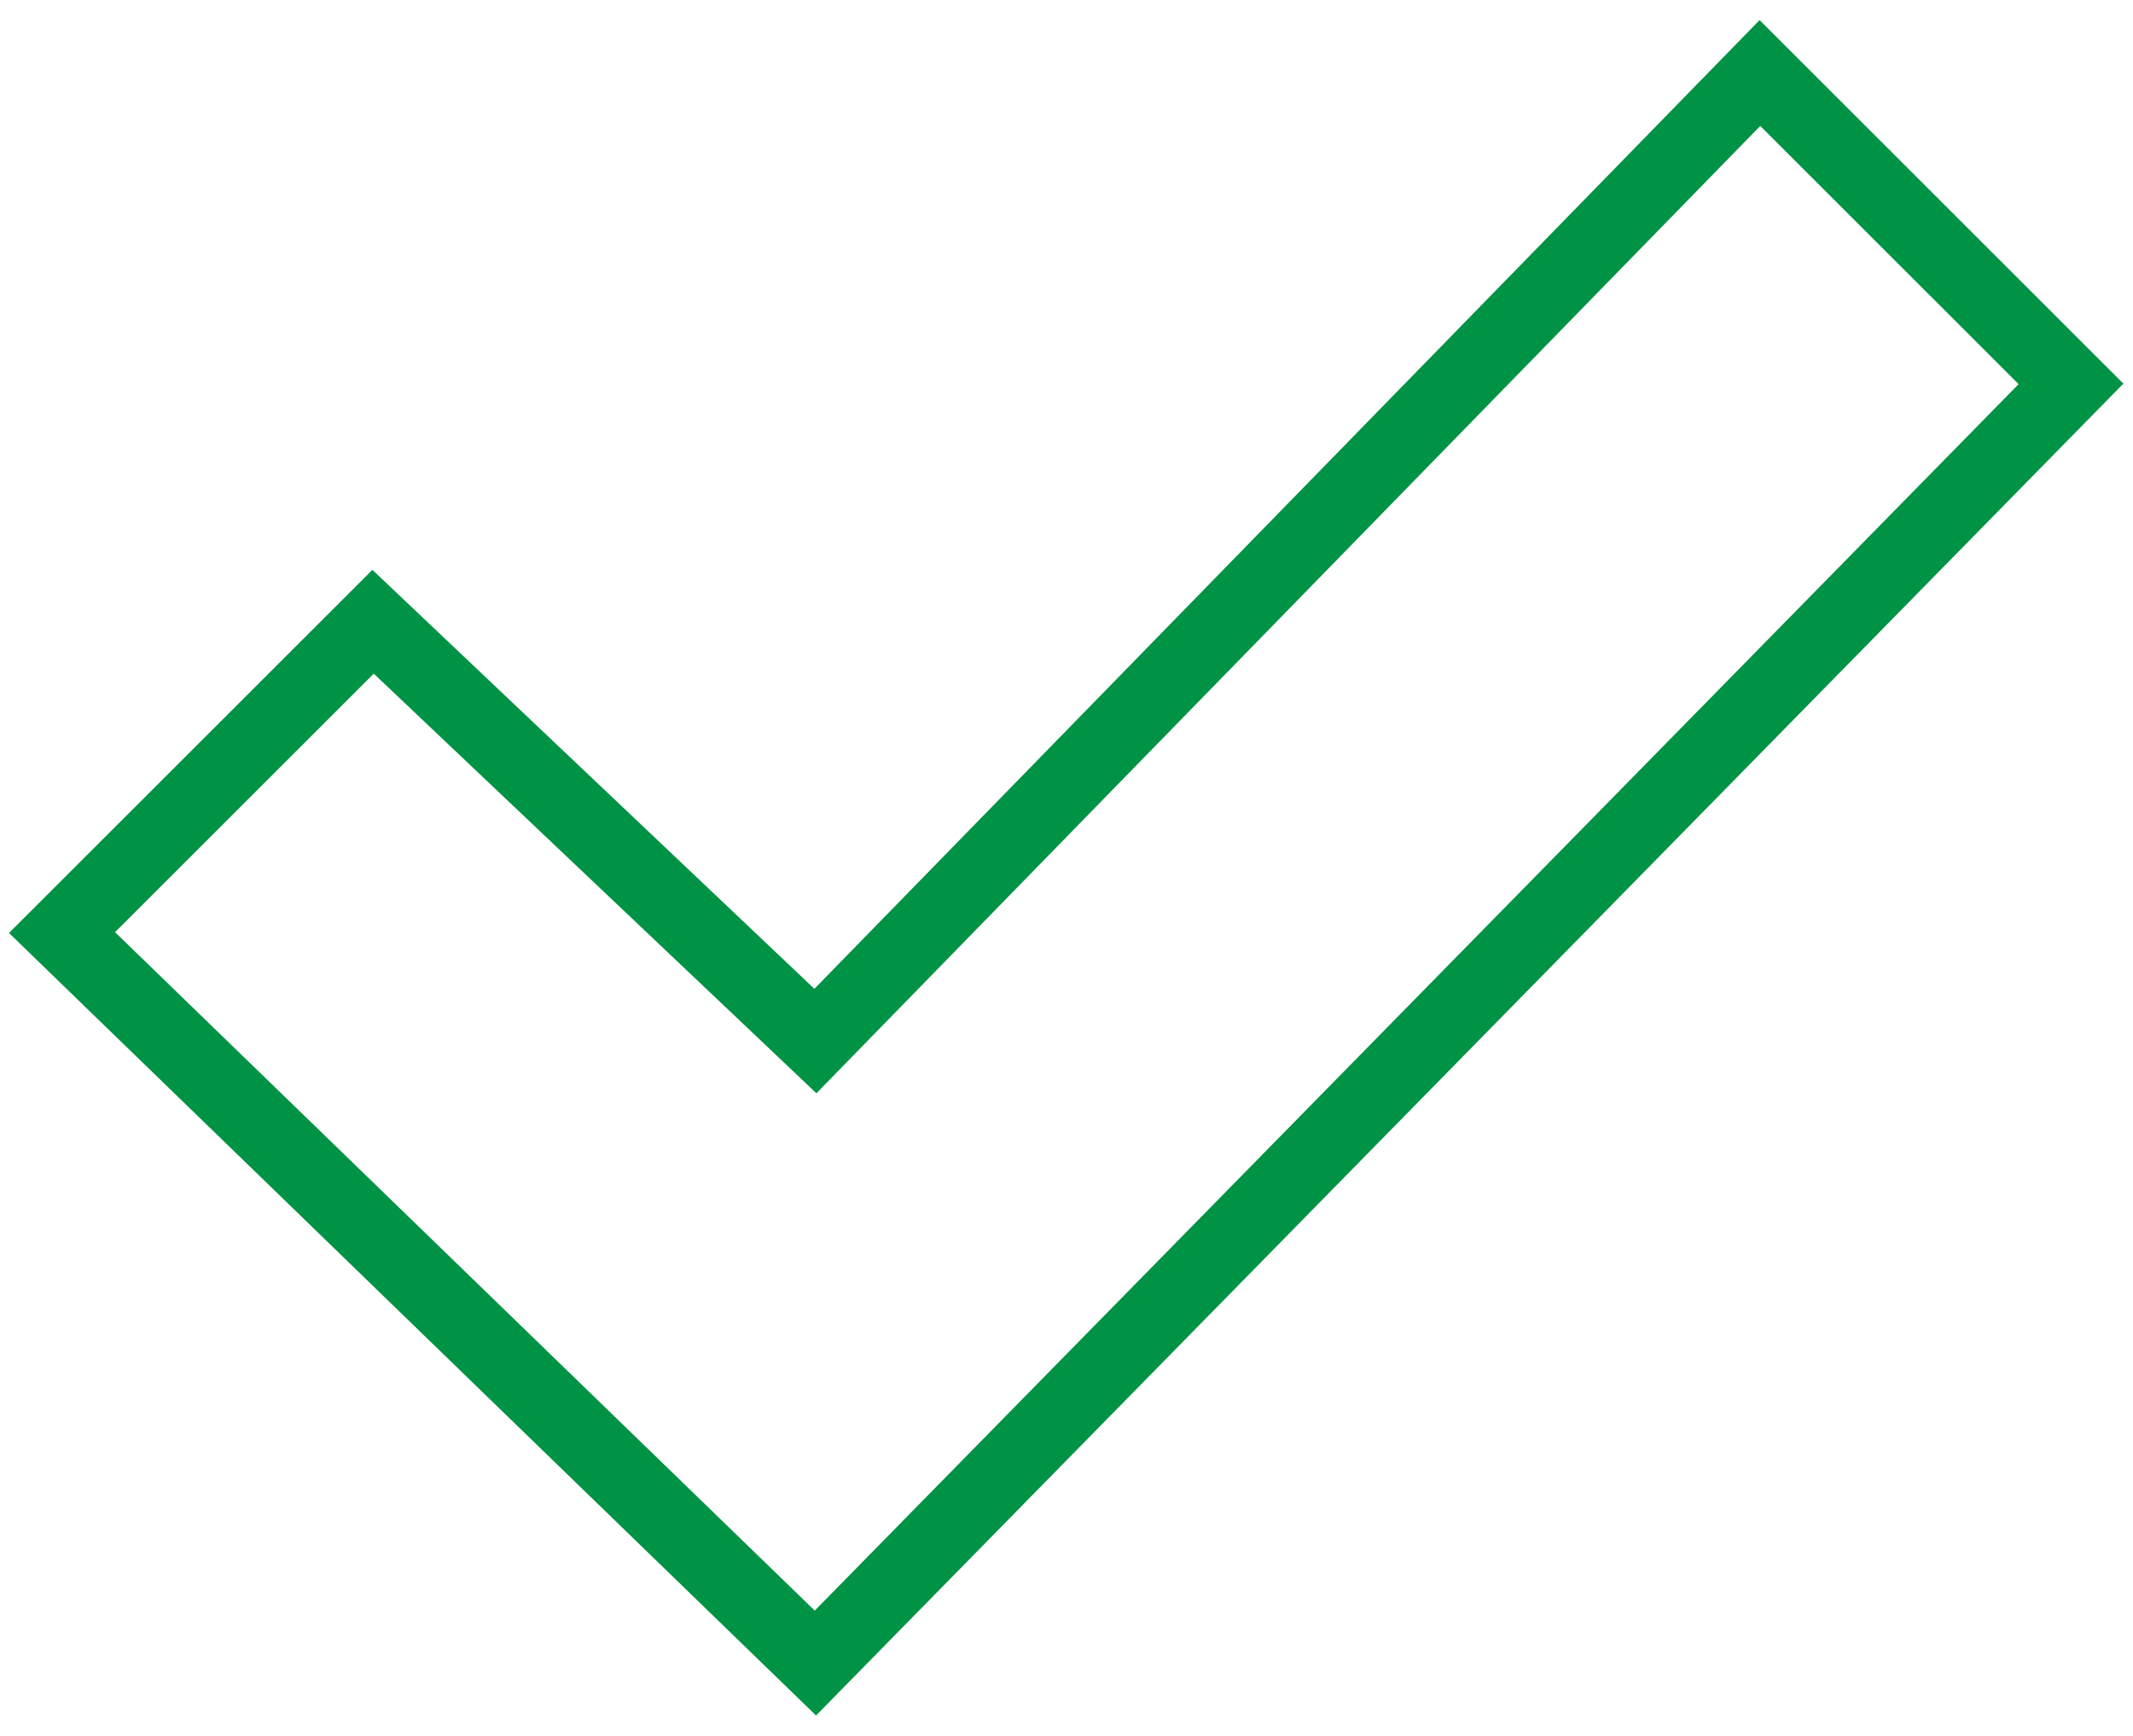 <?xml version="1.0" encoding="utf-8"?>
<!-- Generator: Adobe Illustrator 16.0.0, SVG Export Plug-In . SVG Version: 6.00 Build 0)  -->
<!DOCTYPE svg PUBLIC "-//W3C//DTD SVG 1.1//EN" "http://www.w3.org/Graphics/SVG/1.1/DTD/svg11.dtd">
<svg version="1.1" id="Vrstva_1" xmlns="http://www.w3.org/2000/svg" xmlns:xlink="http://www.w3.org/1999/xlink" x="0px" y="0px"
	 width="43px" height="35px" viewBox="0 0 43 35" enable-background="new 0 0 43 35" xml:space="preserve">
<polygon fill="none" stroke="#009245" stroke-width="1.5" points="16.438,33.531 1.25,18.803 7.521,12.536 16.438,20.99 
	35.479,1.472 41.75,7.74 "/>
</svg>
